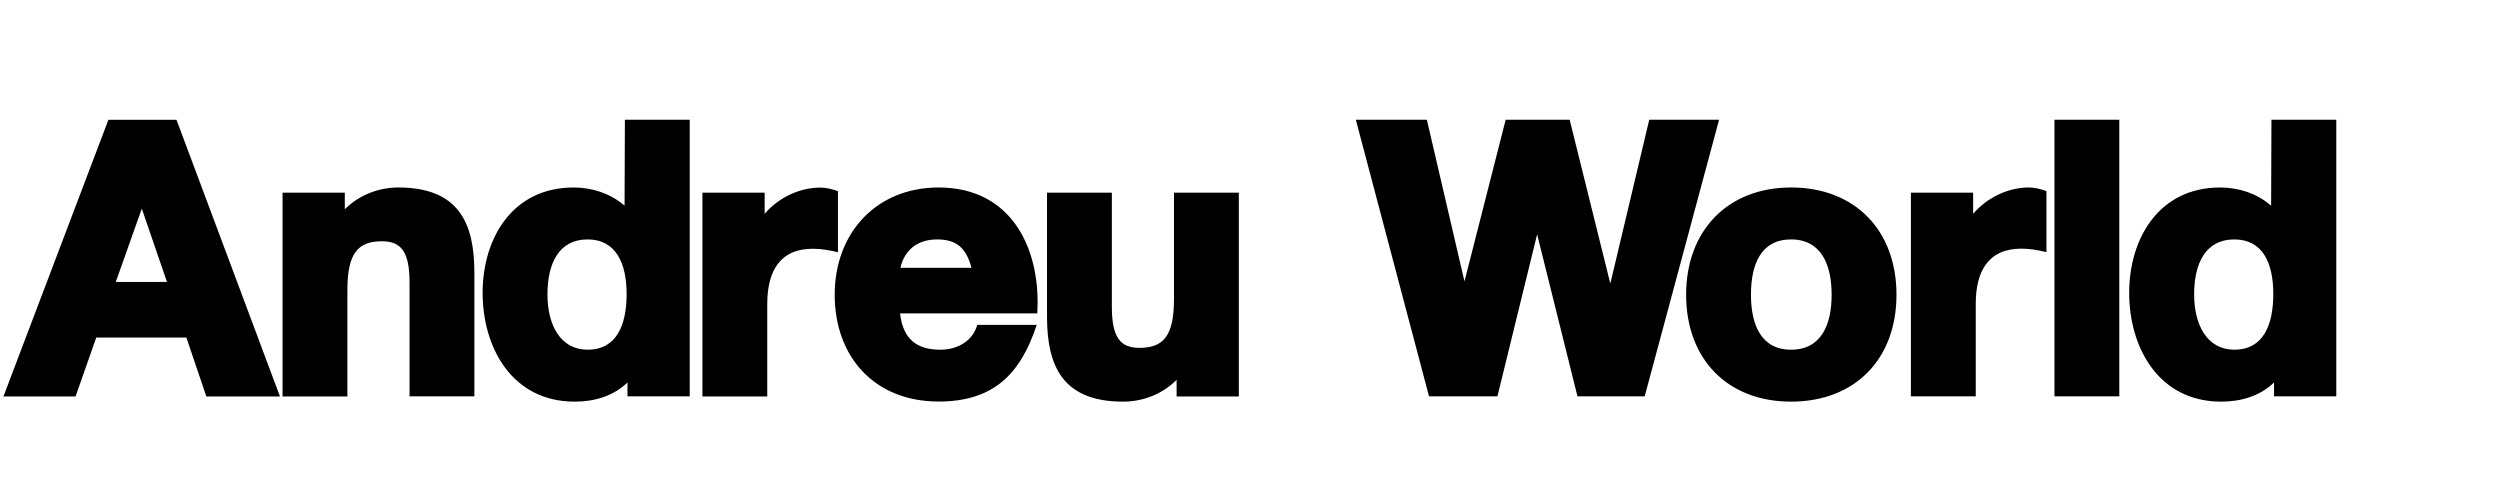 <?xml version="1.0" encoding="UTF-8"?><svg id="a" xmlns="http://www.w3.org/2000/svg" width="8.11cm" height="1.61cm" viewBox="0 0 229.92 45.77"><path d="M189.15,11.04h5.98v25.51h-5.98V11.04ZM181.65,19.72c1.27-1.49,3.21-2.43,5.14-2.43.58,0,1.09.15,1.62.33v5.63c-.78-.18-1.5-.32-2.31-.32-3.09,0-4.21,2.13-4.21,5.1v8.52h-5.98v-18.78h5.74v1.95ZM148.19,26.15l3.59-15.11h6.44l-6.86,25.51h-6.2l-3.72-14.94-3.66,14.94h-6.31l-6.75-25.51h6.55l3.47,14.91,3.8-14.91h5.9l3.75,15.11ZM31.48,19.3c1.35-1.35,3.17-2.01,4.93-2.01,5.6,0,7.02,3.31,7.02,7.84v11.42h-5.98v-10.53c0-2.8-.78-3.77-2.54-3.77-2.18,0-3.19,1.05-3.19,4.49v9.82h-5.98v-18.79h5.74v1.53ZM108.19,35.03c-1.35,1.36-3.17,2.01-4.93,2.01-5.6,0-7.02-3.31-7.02-7.84v-11.43h5.98v10.54c0,2.8.78,3.77,2.54,3.77,2.18,0,3.19-1.05,3.19-4.49v-9.82h5.98v18.79h-5.74v-1.53h0ZM70.2,19.72c1.27-1.49,3.21-2.42,5.14-2.42.58,0,1.09.15,1.62.33v5.63c-.78-.18-1.5-.32-2.31-.32-3.09,0-4.21,2.13-4.21,5.1v8.52h-5.98v-18.79h5.74v1.95ZM164.86,17.29c5.89,0,9.72,3.95,9.72,9.89s-3.83,9.86-9.72,9.86-9.68-3.95-9.68-9.86,3.83-9.89,9.68-9.89M164.86,32.25c2.79,0,3.74-2.31,3.74-5.07s-.95-5.1-3.74-5.1-3.7,2.31-3.7,5.1.95,5.07,3.7,5.07M82.69,28.91c.27,2.37,1.53,3.34,3.72,3.34,1.56,0,2.97-.78,3.4-2.29h5.48c-1.51,4.6-4.04,7.07-9.05,7.07-5.9,0-9.58-4.11-9.58-9.85s3.88-9.89,9.58-9.89c6.89,0,9.46,5.87,9.1,11.61h-12.65ZM89.27,24.7c-.47-1.82-1.37-2.62-3.16-2.62-2.24,0-3.13,1.44-3.39,2.62h6.55ZM57.54,35.28c-1.27,1.23-3.01,1.76-4.86,1.76-5.78,0-8.49-4.99-8.49-10.03s2.75-9.72,8.39-9.72c1.71,0,3.42.56,4.7,1.68l.03-7.93h5.98v25.51h-5.74v-1.27h-.01ZM53.87,22.08c-2.66,0-3.7,2.23-3.7,5.07s1.21,5.1,3.7,5.1c2.67,0,3.6-2.26,3.6-5.14,0-2.82-.98-5.03-3.6-5.03M9.68,11.05h6.28l9.54,25.51h-6.79l-1.84-5.43h-8.31l-1.91,5.43H0L9.68,11.05ZM12.76,19.24l-2.4,6.76h4.72l-2.32-6.76ZM205.73,22.08c-2.66,0-3.7,2.23-3.7,5.07s1.21,5.1,3.7,5.1c2.67,0,3.6-2.26,3.6-5.14s-.99-5.03-3.6-5.03M209.39,35.28c-1.27,1.23-3.01,1.76-4.86,1.76-5.78,0-8.49-4.99-8.49-10.03s2.76-9.72,8.39-9.72c1.71,0,3.42.56,4.7,1.68l.03-7.93h5.98v25.51h-5.74v-1.27h0Z"/></svg>